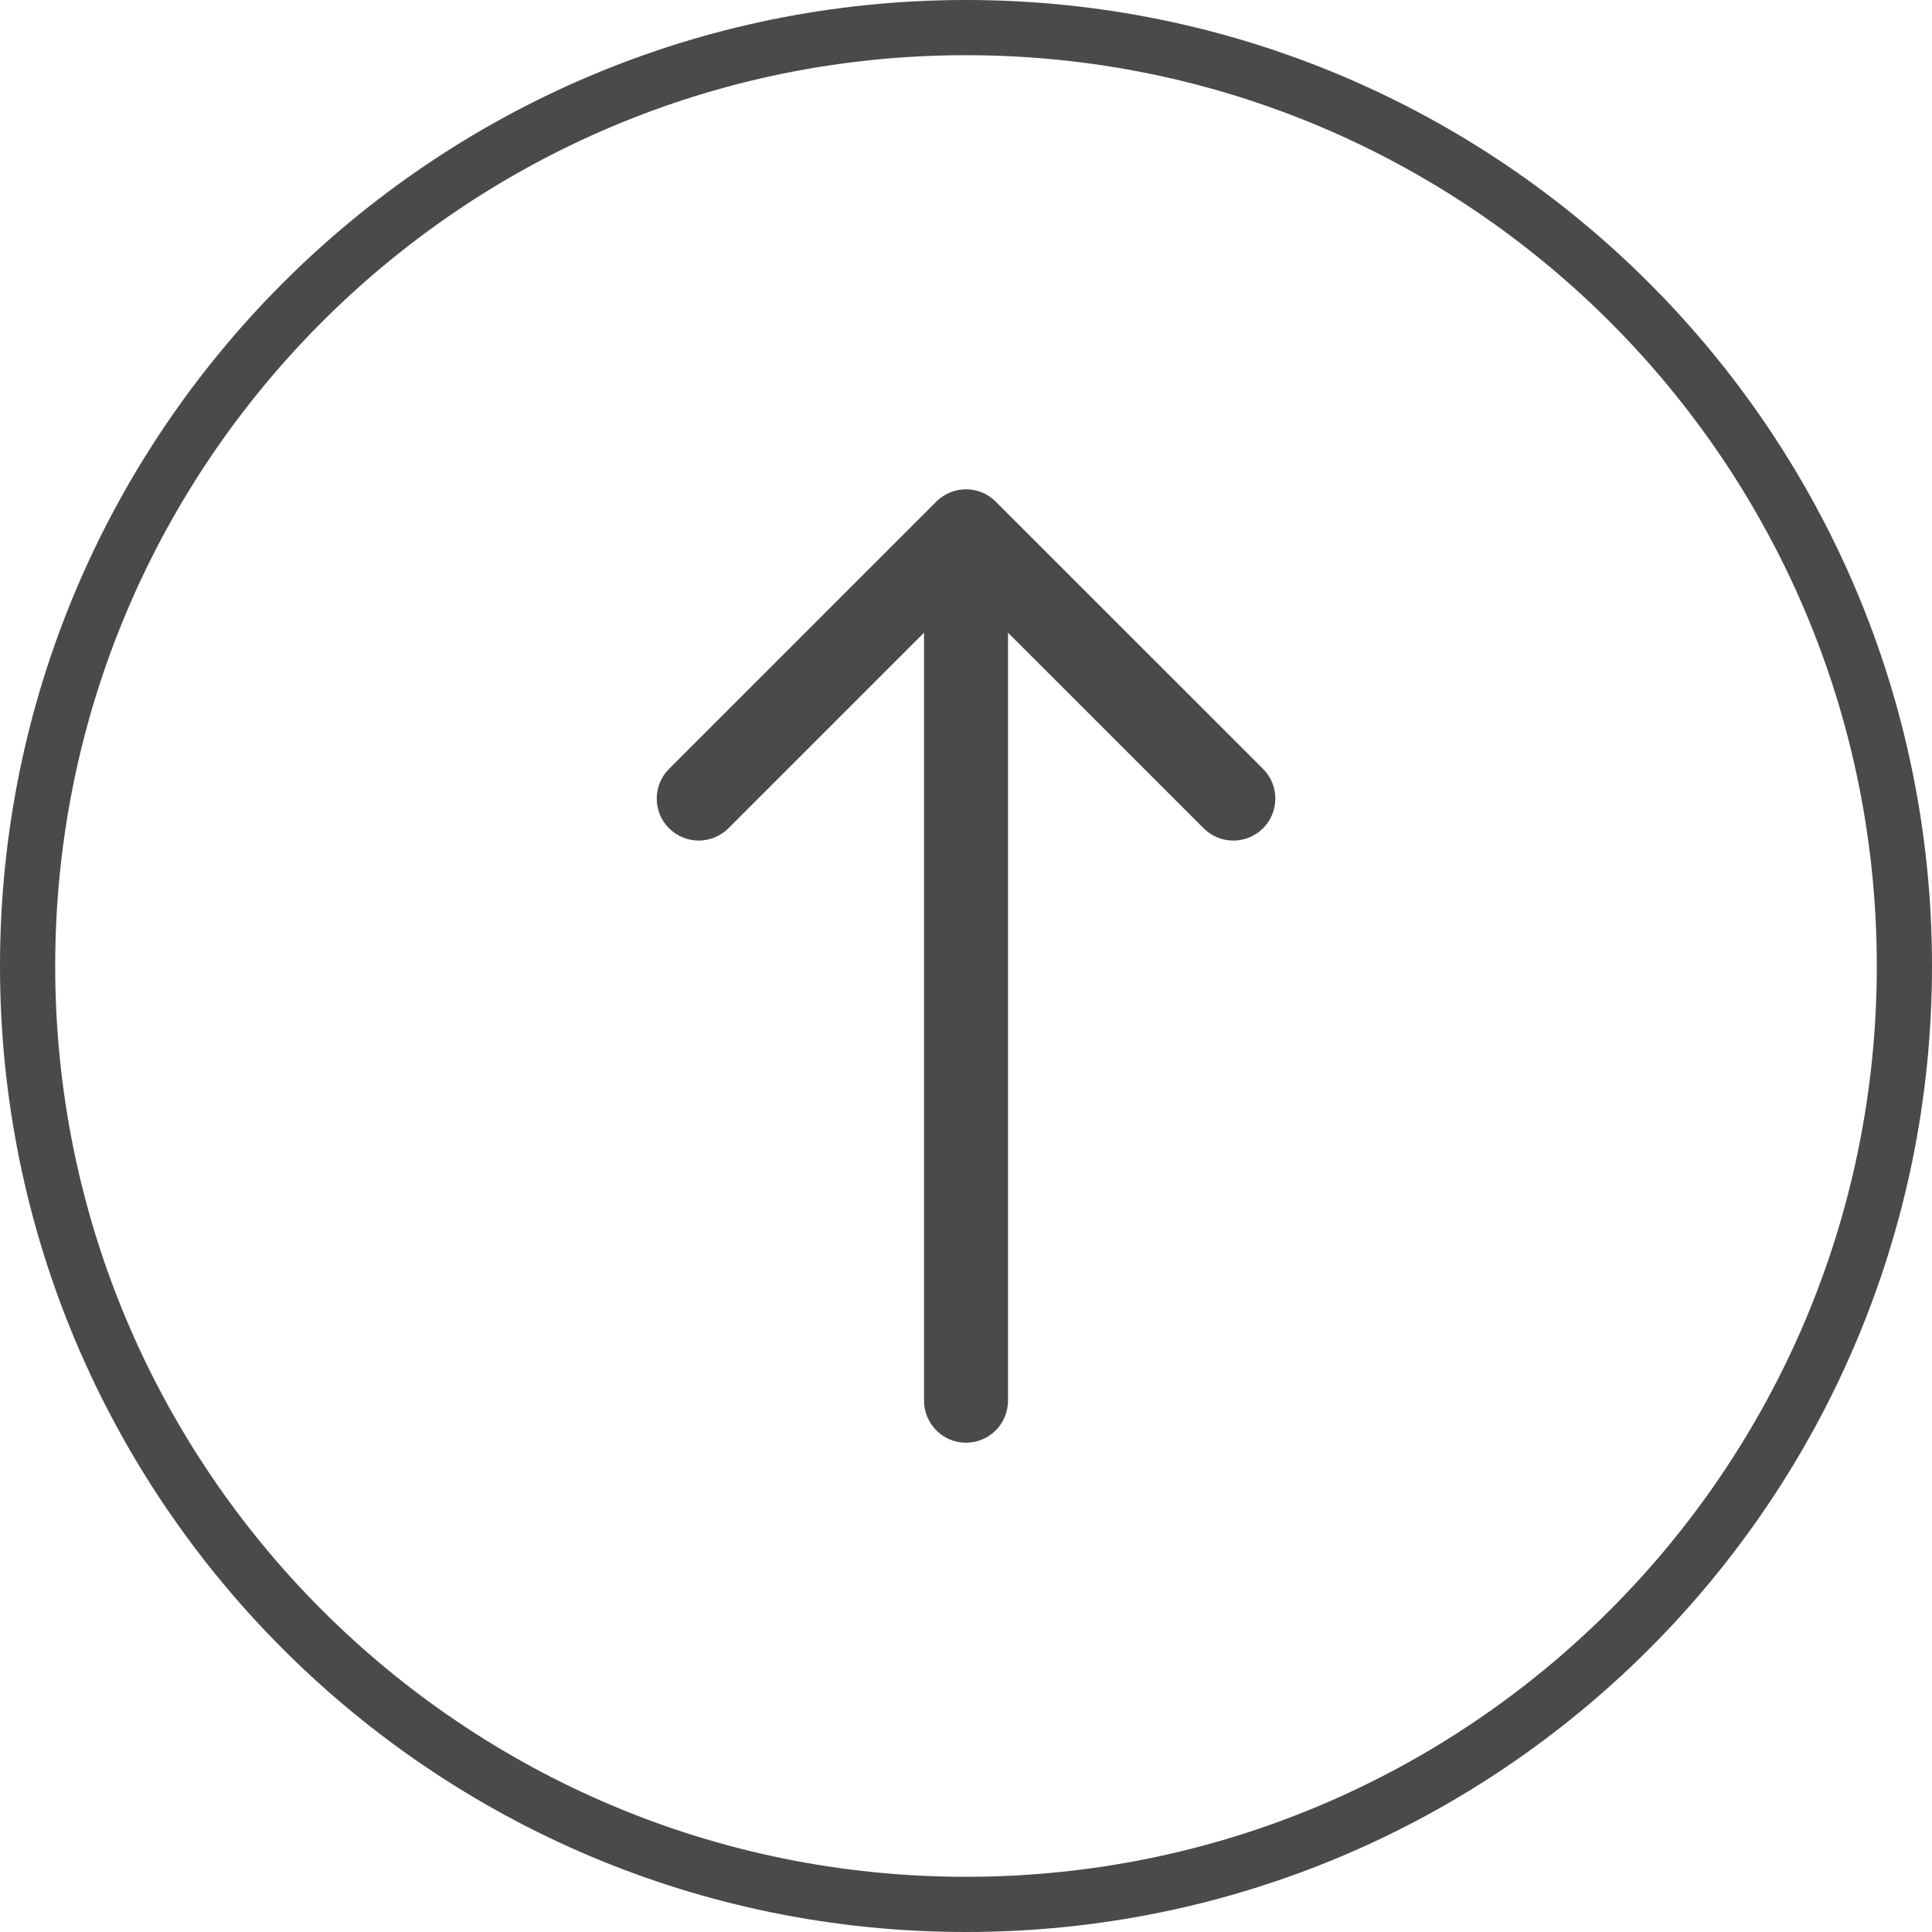 <?xml version="1.0" encoding="UTF-8"?> <svg xmlns="http://www.w3.org/2000/svg" width="35" height="35" viewBox="0 0 35 35" fill="none"><g clip-path="url(#clip0_736_27)"><path d="M0.5 17.5C0.5 26.889 8.111 34.5 17.5 34.5C26.889 34.5 34.5 26.889 34.5 17.5C34.5 8.111 26.889 0.5 17.5 0.5C8.111 0.5 0.5 8.111 0.5 17.5Z" stroke="#4A4A4A"></path><path d="M16.74 25.375C16.74 25.795 17.08 26.136 17.5 26.136C17.921 26.136 18.261 25.795 18.261 25.375H16.74ZM18.038 9.087C17.741 8.79 17.26 8.79 16.962 9.087L12.12 13.929C11.823 14.226 11.823 14.708 12.12 15.005C12.418 15.302 12.899 15.302 13.196 15.005L17.5 10.701L21.805 15.005C22.102 15.302 22.584 15.302 22.881 15.005C23.178 14.708 23.178 14.226 22.881 13.929L18.038 9.087ZM18.261 25.375V9.625H16.74V25.375H18.261Z" fill="#4A4A4A"></path></g><defs><clipPath id="clip0_736_27"><rect width="35" height="35" fill="white"></rect></clipPath></defs></svg> 